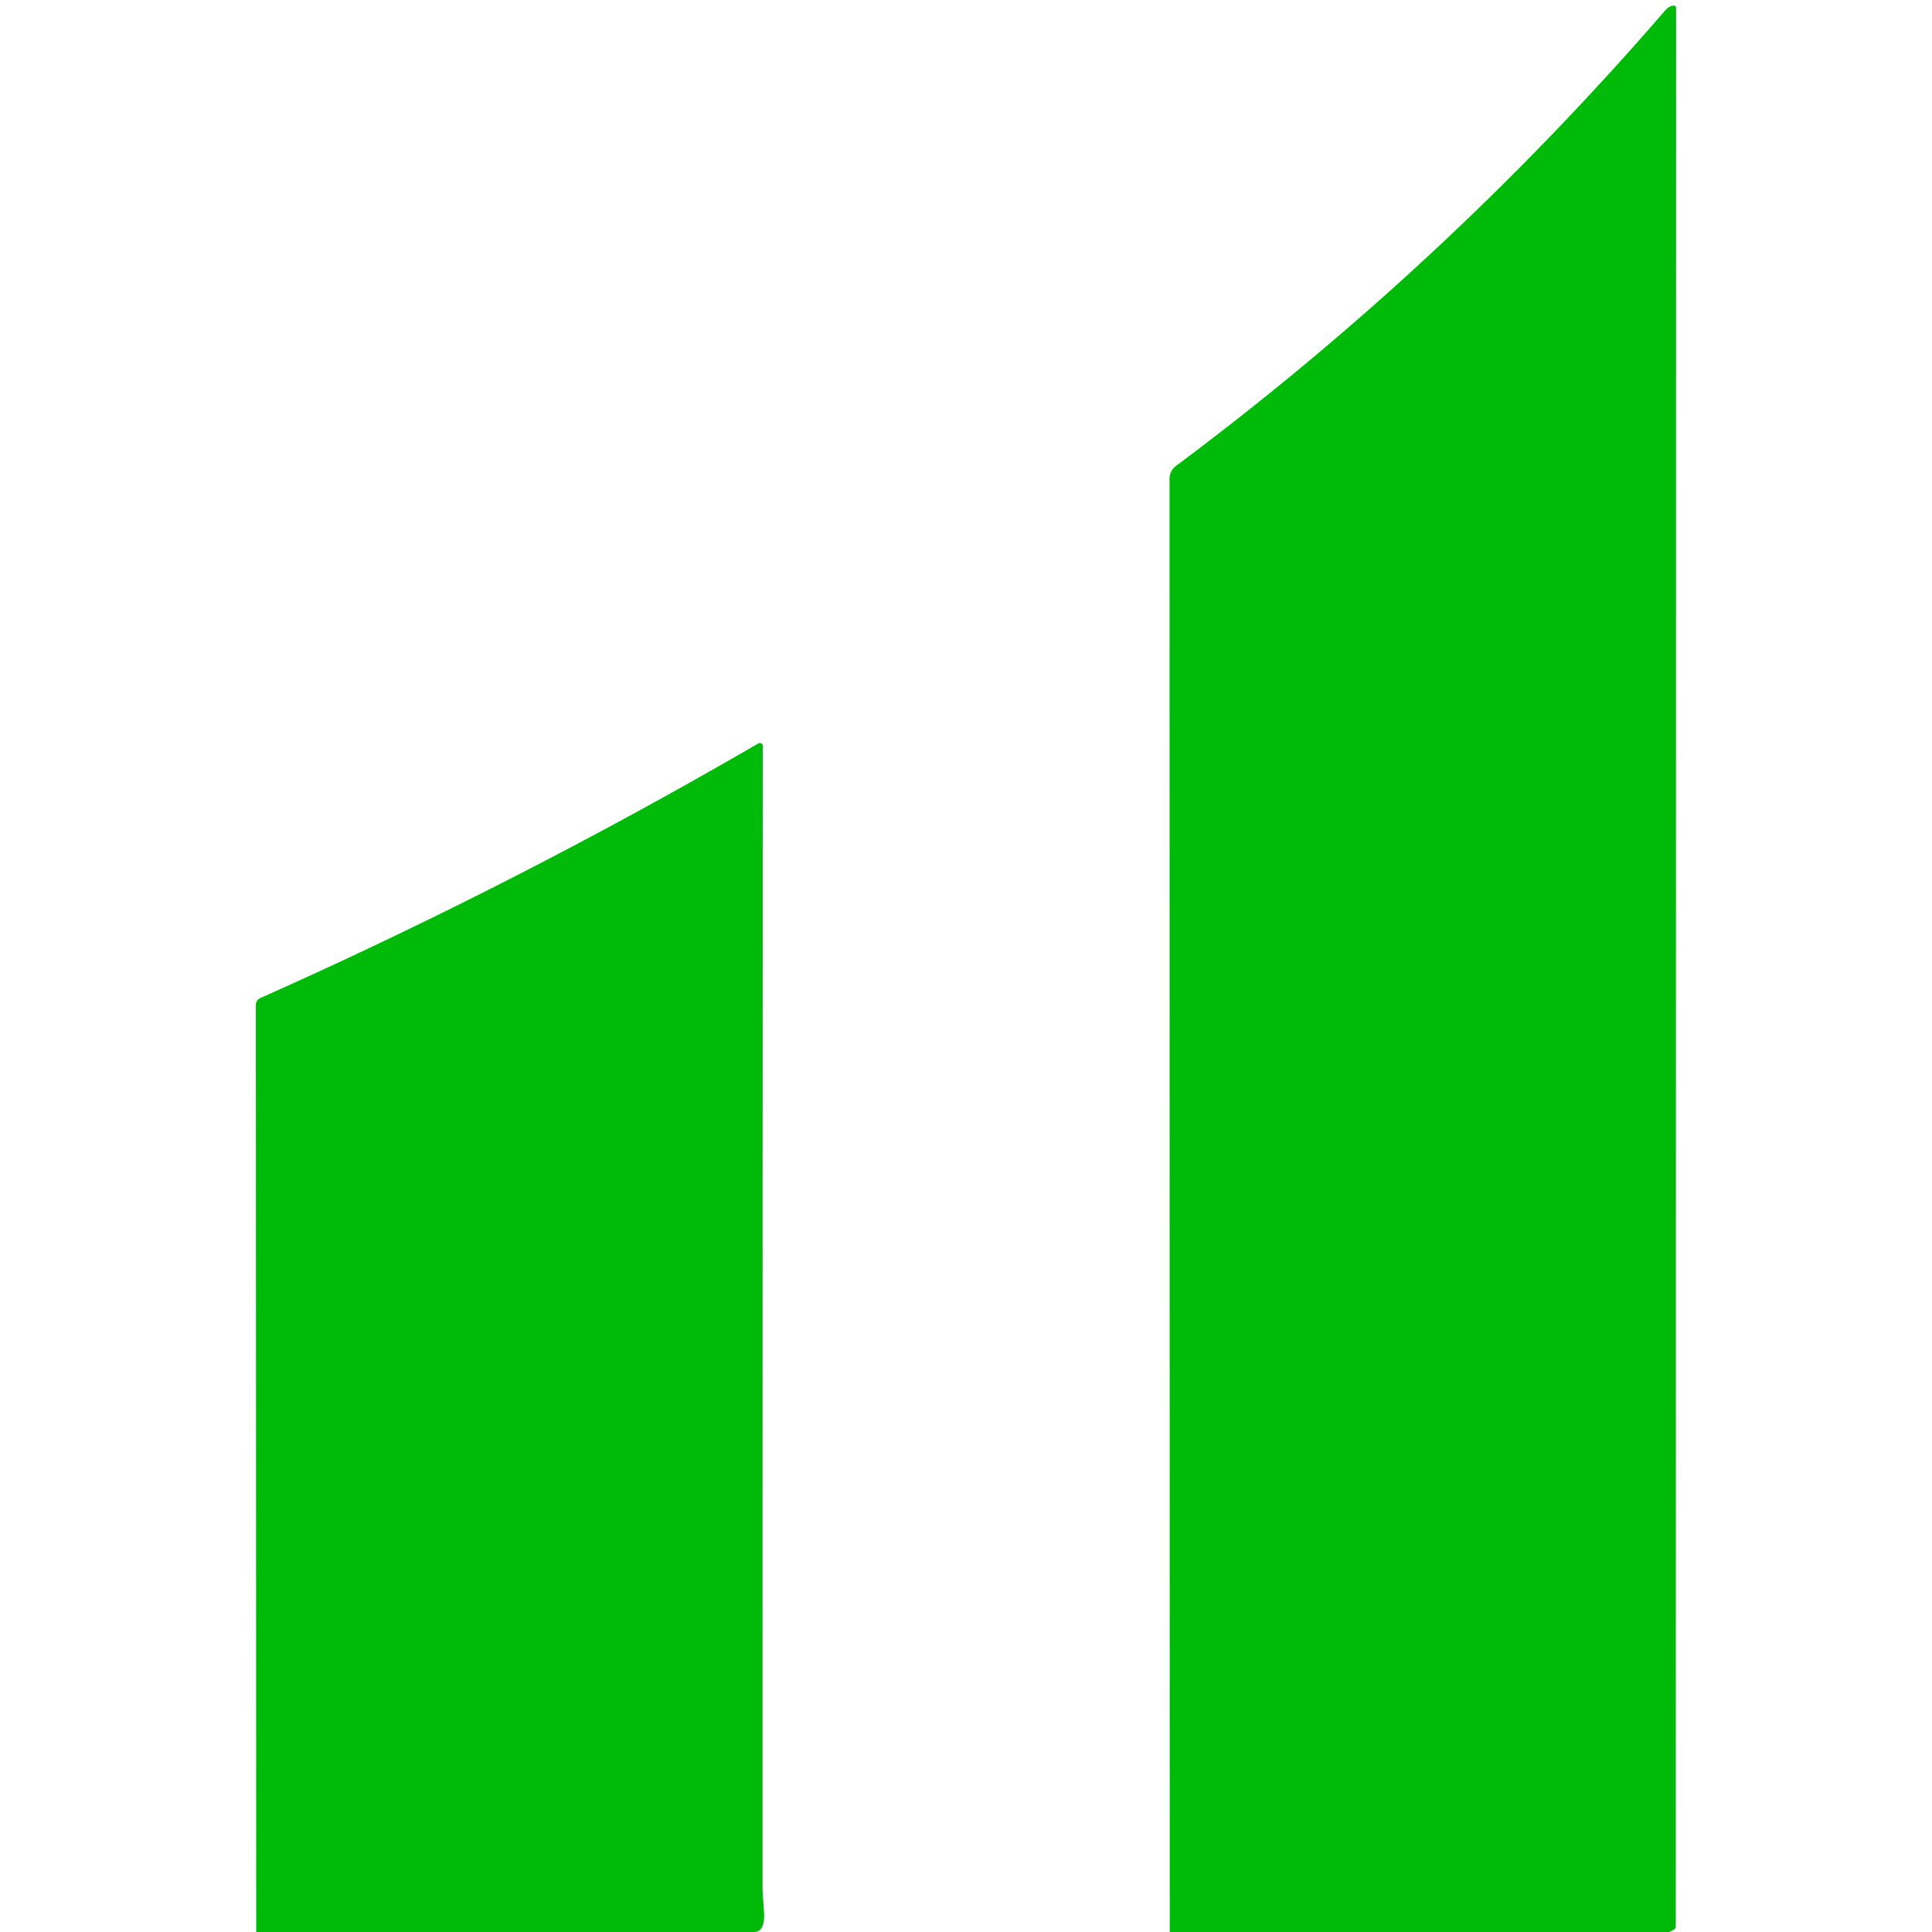 <?xml version="1.0" encoding="utf-8"?>
<svg xmlns="http://www.w3.org/2000/svg" version="1.1" viewBox="0.00 0.00 256.00 256.00">
<path d="M 221.18 256.00&#xA;  L 155.00 256.00&#xA;  L 154.97 63.45&#xA;  A 2.15 2.13 71.6 0 1 155.82 61.74&#xA;  Q 191.51 35.12 220.64 1.39&#xA;  Q 221.15 0.80 221.73 0.75&#xA;  Q 222.09 0.72 222.09 1.08&#xA;  L 222.05 255.21&#xA;  Q 222.05 255.57 221.72 255.73&#xA;  L 221.18 256.00&#xA;  Z" fill="#00ba09"/>
<path d="M 99.96 256.00&#xA;  L 33.95 256.00&#xA;  L 33.90 133.20&#xA;  Q 33.90 132.51 34.53 132.23&#xA;  Q 68.42 117.14 100.50 98.50&#xA;  A 0.38 0.38 0.0 0 1 101.07 98.83&#xA;  Q 101.04 174.47 101.04 250.29&#xA;  Q 101.04 250.61 101.23 253.20&#xA;  Q 101.43 255.96 99.96 256.00&#xA;  Z" fill="#00ba09"/>
</svg>